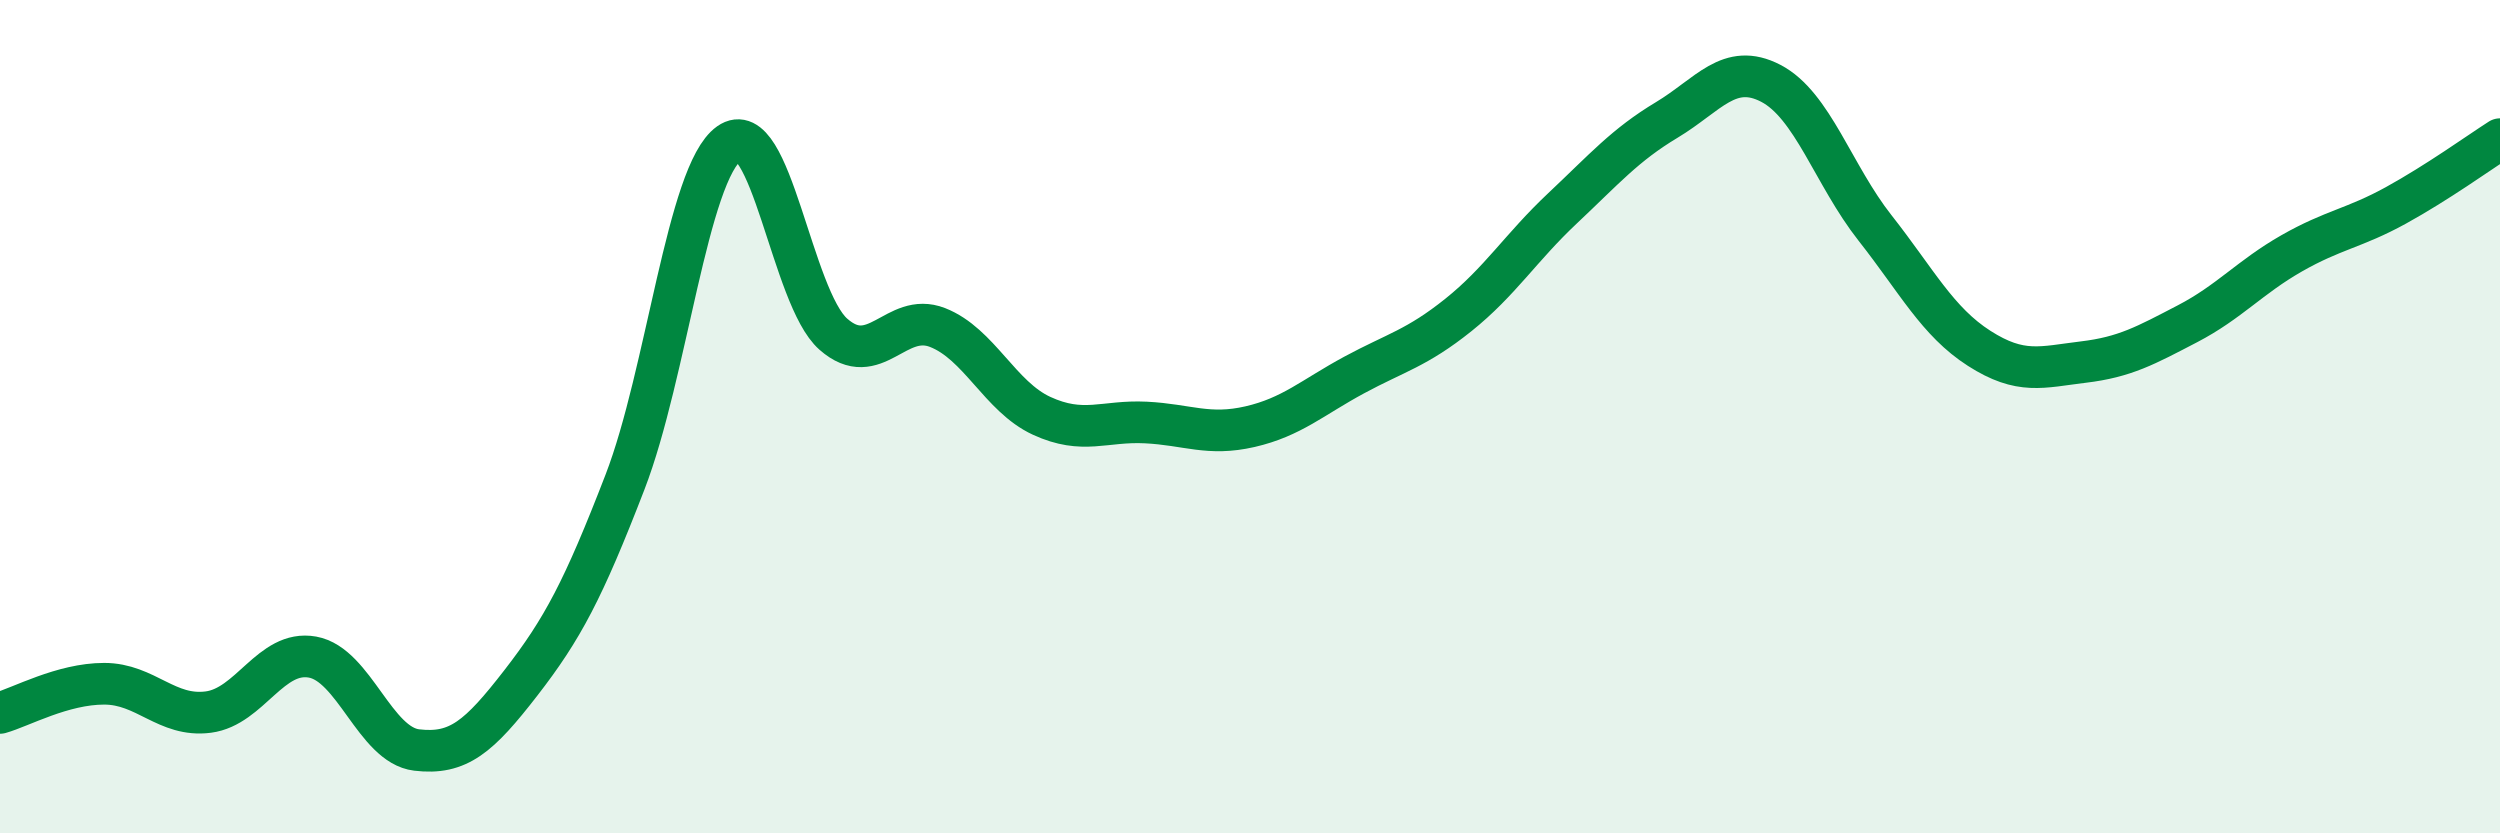 
    <svg width="60" height="20" viewBox="0 0 60 20" xmlns="http://www.w3.org/2000/svg">
      <path
        d="M 0,17.11 C 0.5,16.97 1.5,16.41 2.5,16.41 C 3.5,16.41 4,17.22 5,17.09 C 6,16.96 6.5,15.59 7.5,15.77 C 8.5,15.95 9,17.88 10,18 C 11,18.12 11.5,17.68 12.5,16.39 C 13.5,15.1 14,14.16 15,11.57 C 16,8.98 16.5,4.15 17.5,3.44 C 18.5,2.73 19,7.14 20,8.02 C 21,8.9 21.5,7.47 22.5,7.86 C 23.5,8.25 24,9.52 25,9.98 C 26,10.44 26.5,10.09 27.5,10.14 C 28.5,10.19 29,10.47 30,10.24 C 31,10.01 31.5,9.54 32.5,9 C 33.5,8.46 34,8.36 35,7.56 C 36,6.76 36.5,5.94 37.5,5 C 38.5,4.06 39,3.48 40,2.88 C 41,2.28 41.5,1.48 42.5,2 C 43.5,2.52 44,4.2 45,5.47 C 46,6.74 46.5,7.72 47.5,8.36 C 48.5,9 49,8.81 50,8.69 C 51,8.57 51.5,8.29 52.5,7.77 C 53.5,7.25 54,6.65 55,6.08 C 56,5.51 56.5,5.48 57.5,4.93 C 58.5,4.38 59.5,3.66 60,3.34L60 20L0 20Z"
        fill="#008740"
        opacity="0.1"
        stroke-linecap="round"
        stroke-linejoin="round"
      />
      <path
        d="M 0,17.11 C 0.5,16.97 1.5,16.41 2.5,16.41 C 3.5,16.41 4,17.22 5,17.09 C 6,16.96 6.5,15.59 7.5,15.77 C 8.5,15.95 9,17.88 10,18 C 11,18.12 11.5,17.68 12.5,16.39 C 13.5,15.1 14,14.16 15,11.57 C 16,8.98 16.5,4.15 17.5,3.44 C 18.5,2.73 19,7.14 20,8.02 C 21,8.9 21.5,7.47 22.5,7.86 C 23.5,8.25 24,9.52 25,9.98 C 26,10.44 26.5,10.09 27.5,10.14 C 28.5,10.19 29,10.47 30,10.24 C 31,10.01 31.5,9.54 32.5,9 C 33.5,8.46 34,8.36 35,7.56 C 36,6.76 36.5,5.94 37.5,5 C 38.5,4.06 39,3.48 40,2.88 C 41,2.28 41.5,1.48 42.5,2 C 43.5,2.52 44,4.2 45,5.47 C 46,6.74 46.5,7.72 47.5,8.36 C 48.5,9 49,8.81 50,8.69 C 51,8.57 51.5,8.29 52.5,7.77 C 53.5,7.25 54,6.65 55,6.08 C 56,5.51 56.5,5.48 57.5,4.93 C 58.5,4.38 59.5,3.66 60,3.34"
        stroke="#008740"
        stroke-width="1"
        fill="none"
        stroke-linecap="round"
        stroke-linejoin="round"
      />
    </svg>
  
